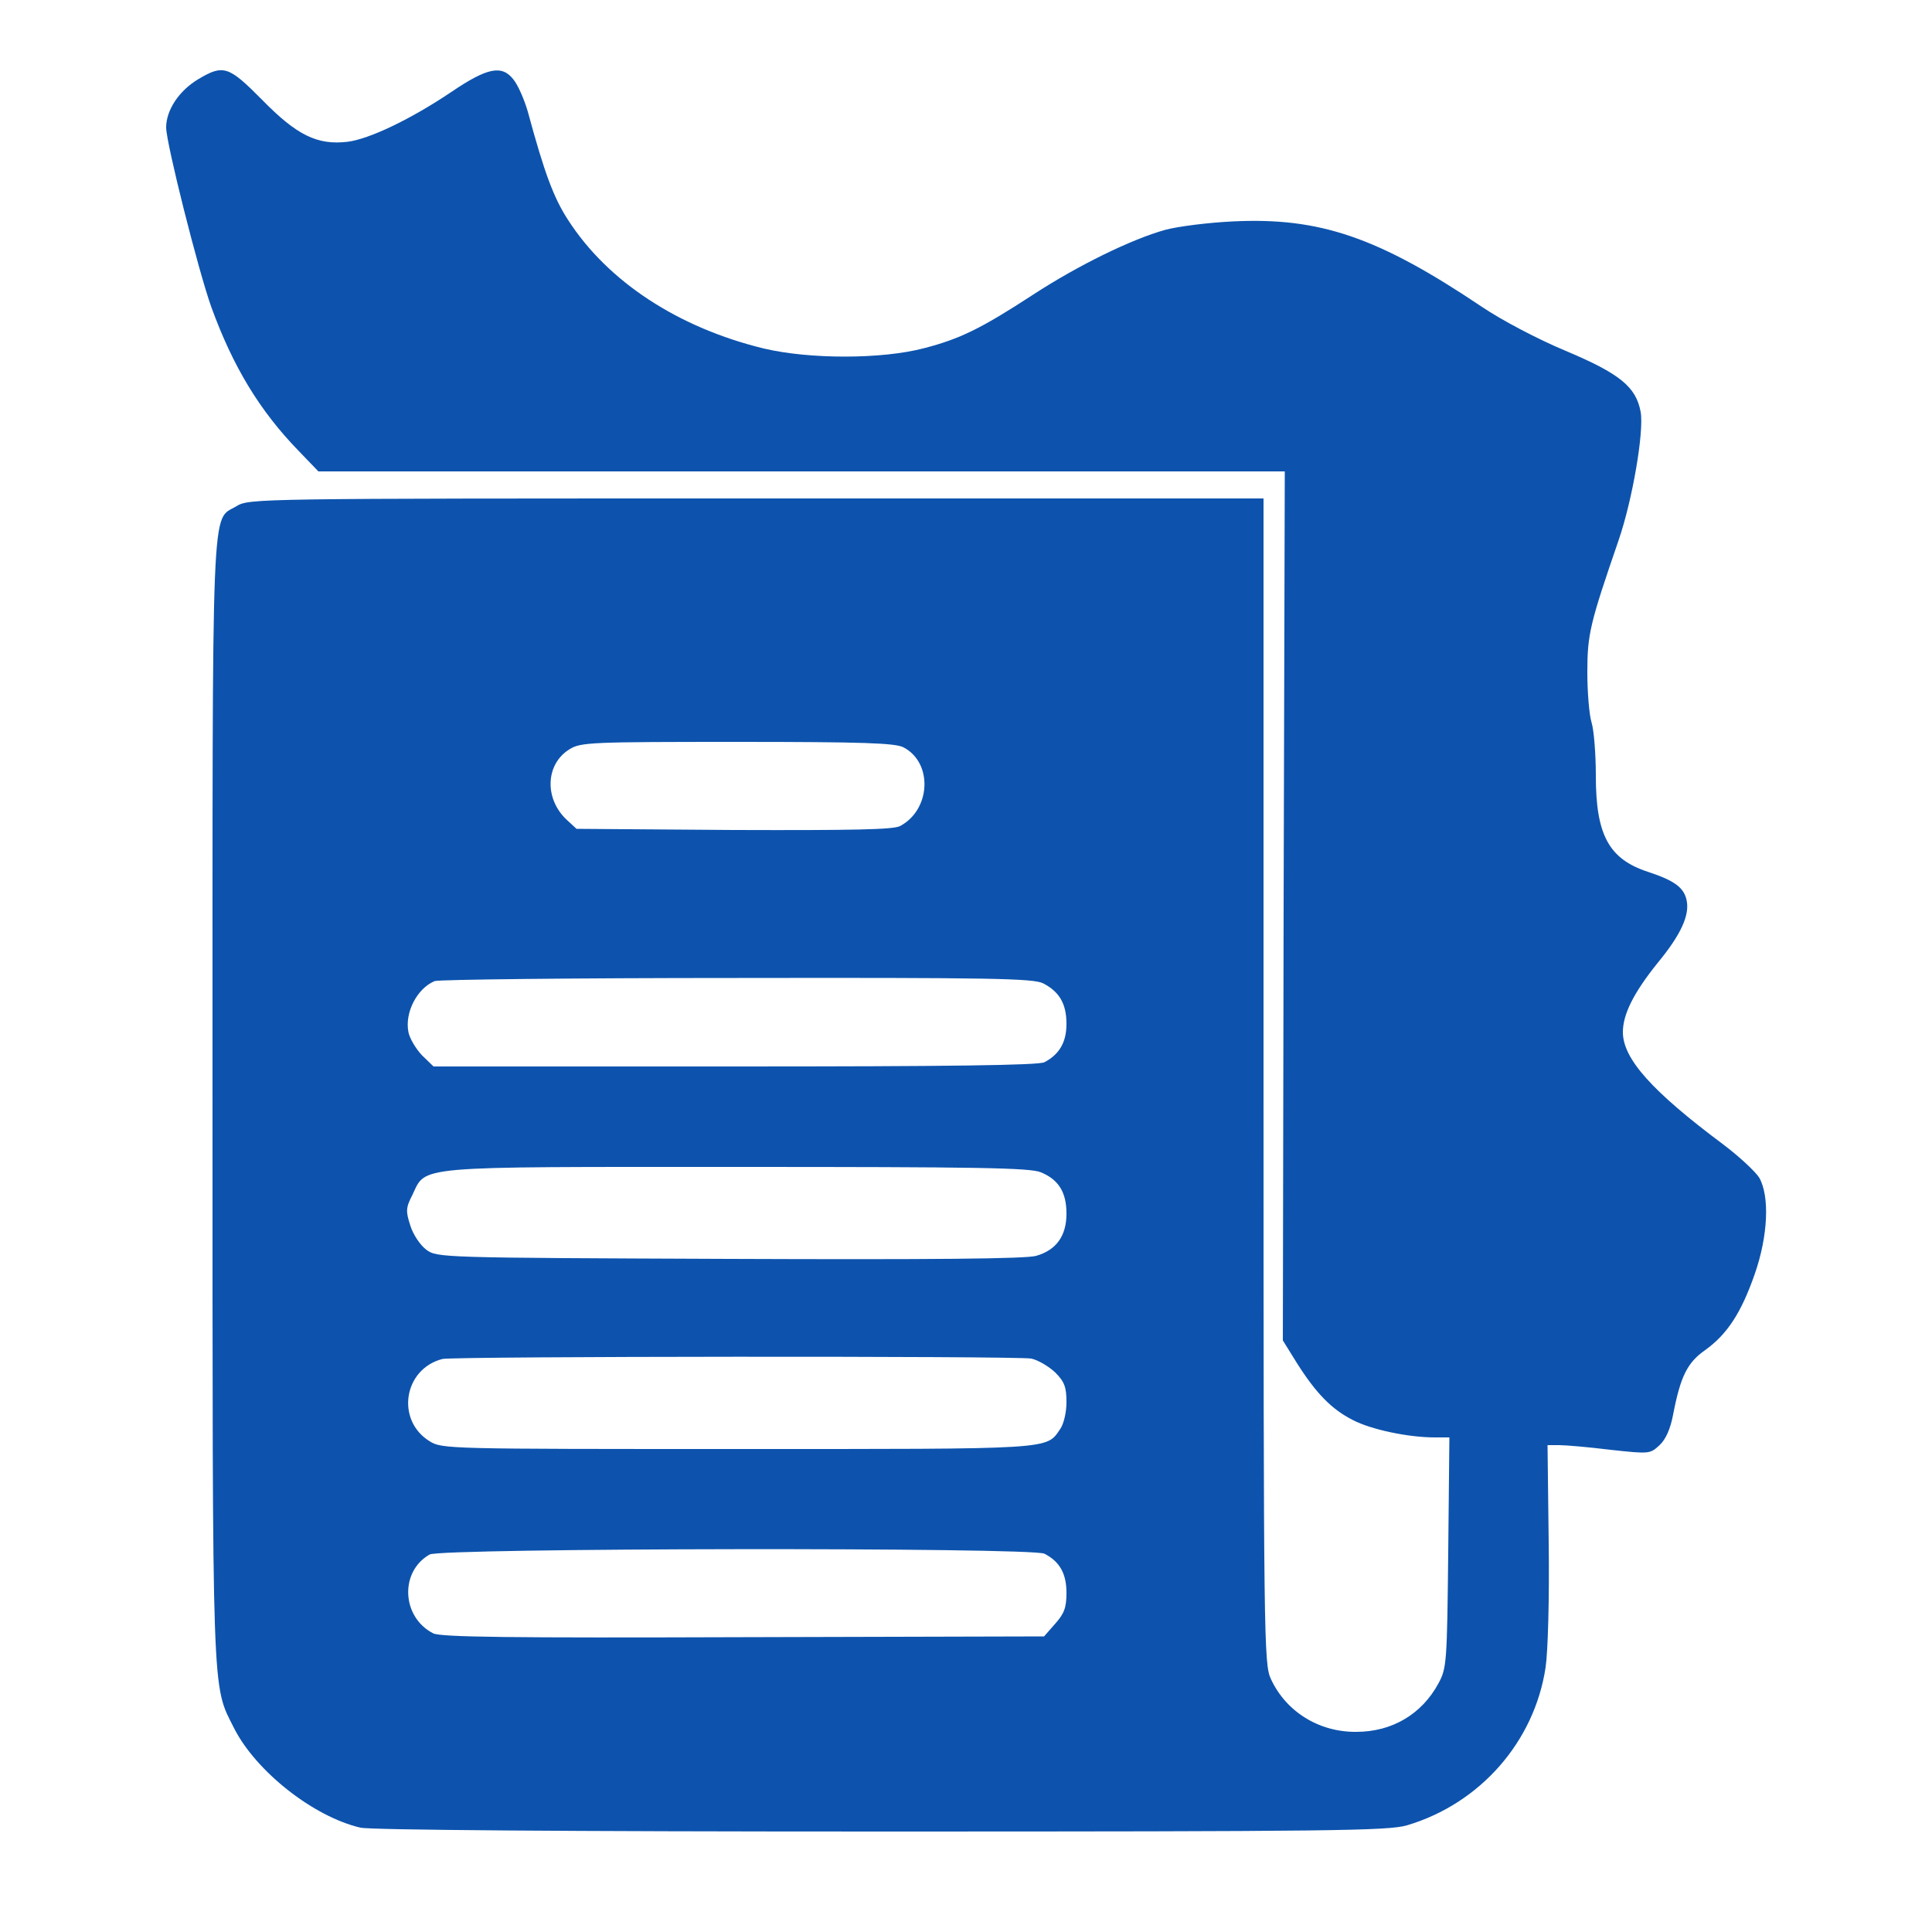 <?xml version="1.0" standalone="no"?>
<!DOCTYPE svg PUBLIC "-//W3C//DTD SVG 20010904//EN"
 "http://www.w3.org/TR/2001/REC-SVG-20010904/DTD/svg10.dtd">
<svg version="1.0" xmlns="http://www.w3.org/2000/svg"
 width="500pt" height="500pt" viewBox="0 0 500 500"
 preserveAspectRatio="xMidYMid meet">

<g transform="translate(0,500) scale(0.1,-0.1)"
fill="#0d53ad" stroke="none">
<path d="M513 4795 c-50 -30 -83 -80 -83 -125 0 -40 83 -370 117 -465 56 -154
125 -268 226 -372 l51 -53 1251 0 1250 0 -3 -1125 -2 -1124 36 -58 c50 -79 90
-120 145 -148 48 -25 144 -45 212 -45 l38 0 -3 -297 c-3 -285 -4 -300 -25
-339 -43 -80 -120 -126 -213 -126 -96 -1 -182 52 -221 137 -18 38 -19 100 -19
1548 l0 1507 -1312 0 c-1299 0 -1313 0 -1346 -20 -66 -40 -62 57 -62 -1537 0
-1577 -2 -1510 56 -1626 57 -112 206 -229 327 -257 26 -6 537 -10 1348 -10
1172 0 1311 2 1360 16 189 56 330 216 359 409 6 40 10 178 8 323 l-3 252 30 0
c17 0 76 -5 132 -12 102 -11 103 -11 128 12 16 15 28 42 35 79 19 99 37 135
83 167 57 41 93 96 128 196 35 100 39 202 12 250 -10 16 -52 55 -93 86 -185
138 -260 222 -260 291 0 46 28 102 90 179 61 74 83 124 75 162 -7 33 -31 51
-101 74 -100 33 -134 95 -134 248 0 57 -5 119 -11 138 -6 19 -11 78 -11 130 0
99 7 127 81 342 36 105 66 281 57 332 -12 65 -54 99 -194 158 -72 30 -165 79
-217 114 -268 180 -419 232 -644 221 -64 -3 -143 -13 -176 -22 -86 -24 -224
-91 -342 -168 -135 -88 -189 -114 -281 -138 -110 -29 -296 -29 -415 -1 -222
54 -404 173 -507 333 -37 57 -61 121 -104 280 -9 31 -25 68 -37 83 -30 39 -68
31 -161 -32 -104 -70 -212 -122 -269 -129 -78 -9 -131 17 -221 109 -86 87
-100 92 -165 53z m1825 -1729 c77 -40 71 -162 -9 -204 -18 -9 -120 -11 -431
-10 l-406 3 -26 24 c-58 55 -54 144 8 182 29 18 54 19 434 19 328 0 408 -3
430 -14z m362 -611 c42 -22 60 -53 60 -105 0 -48 -19 -79 -57 -99 -15 -8 -247
-11 -802 -11 l-779 0 -30 29 c-16 17 -32 44 -35 60 -10 50 22 113 68 132 11 4
363 8 783 8 658 1 767 -1 792 -14z m-6 -489 c46 -19 66 -52 66 -107 0 -57 -26
-94 -78 -109 -25 -8 -276 -10 -794 -8 -749 3 -757 3 -785 24 -15 11 -34 39
-41 62 -12 37 -12 46 5 79 37 77 -5 73 841 73 621 0 758 -2 786 -14z m-25
-482 c18 -4 45 -20 62 -36 24 -24 29 -38 29 -77 0 -26 -7 -56 -16 -69 -37 -54
-12 -52 -836 -52 -748 0 -764 0 -796 20 -88 54 -68 187 33 213 30 7 1487 8
1524 1z m34 -505 c39 -20 57 -51 57 -101 0 -39 -6 -54 -29 -80 l-29 -33 -779
-2 c-605 -2 -783 0 -802 10 -82 42 -87 160 -9 204 31 17 1558 19 1591 2z"/>
</g>
</svg>
